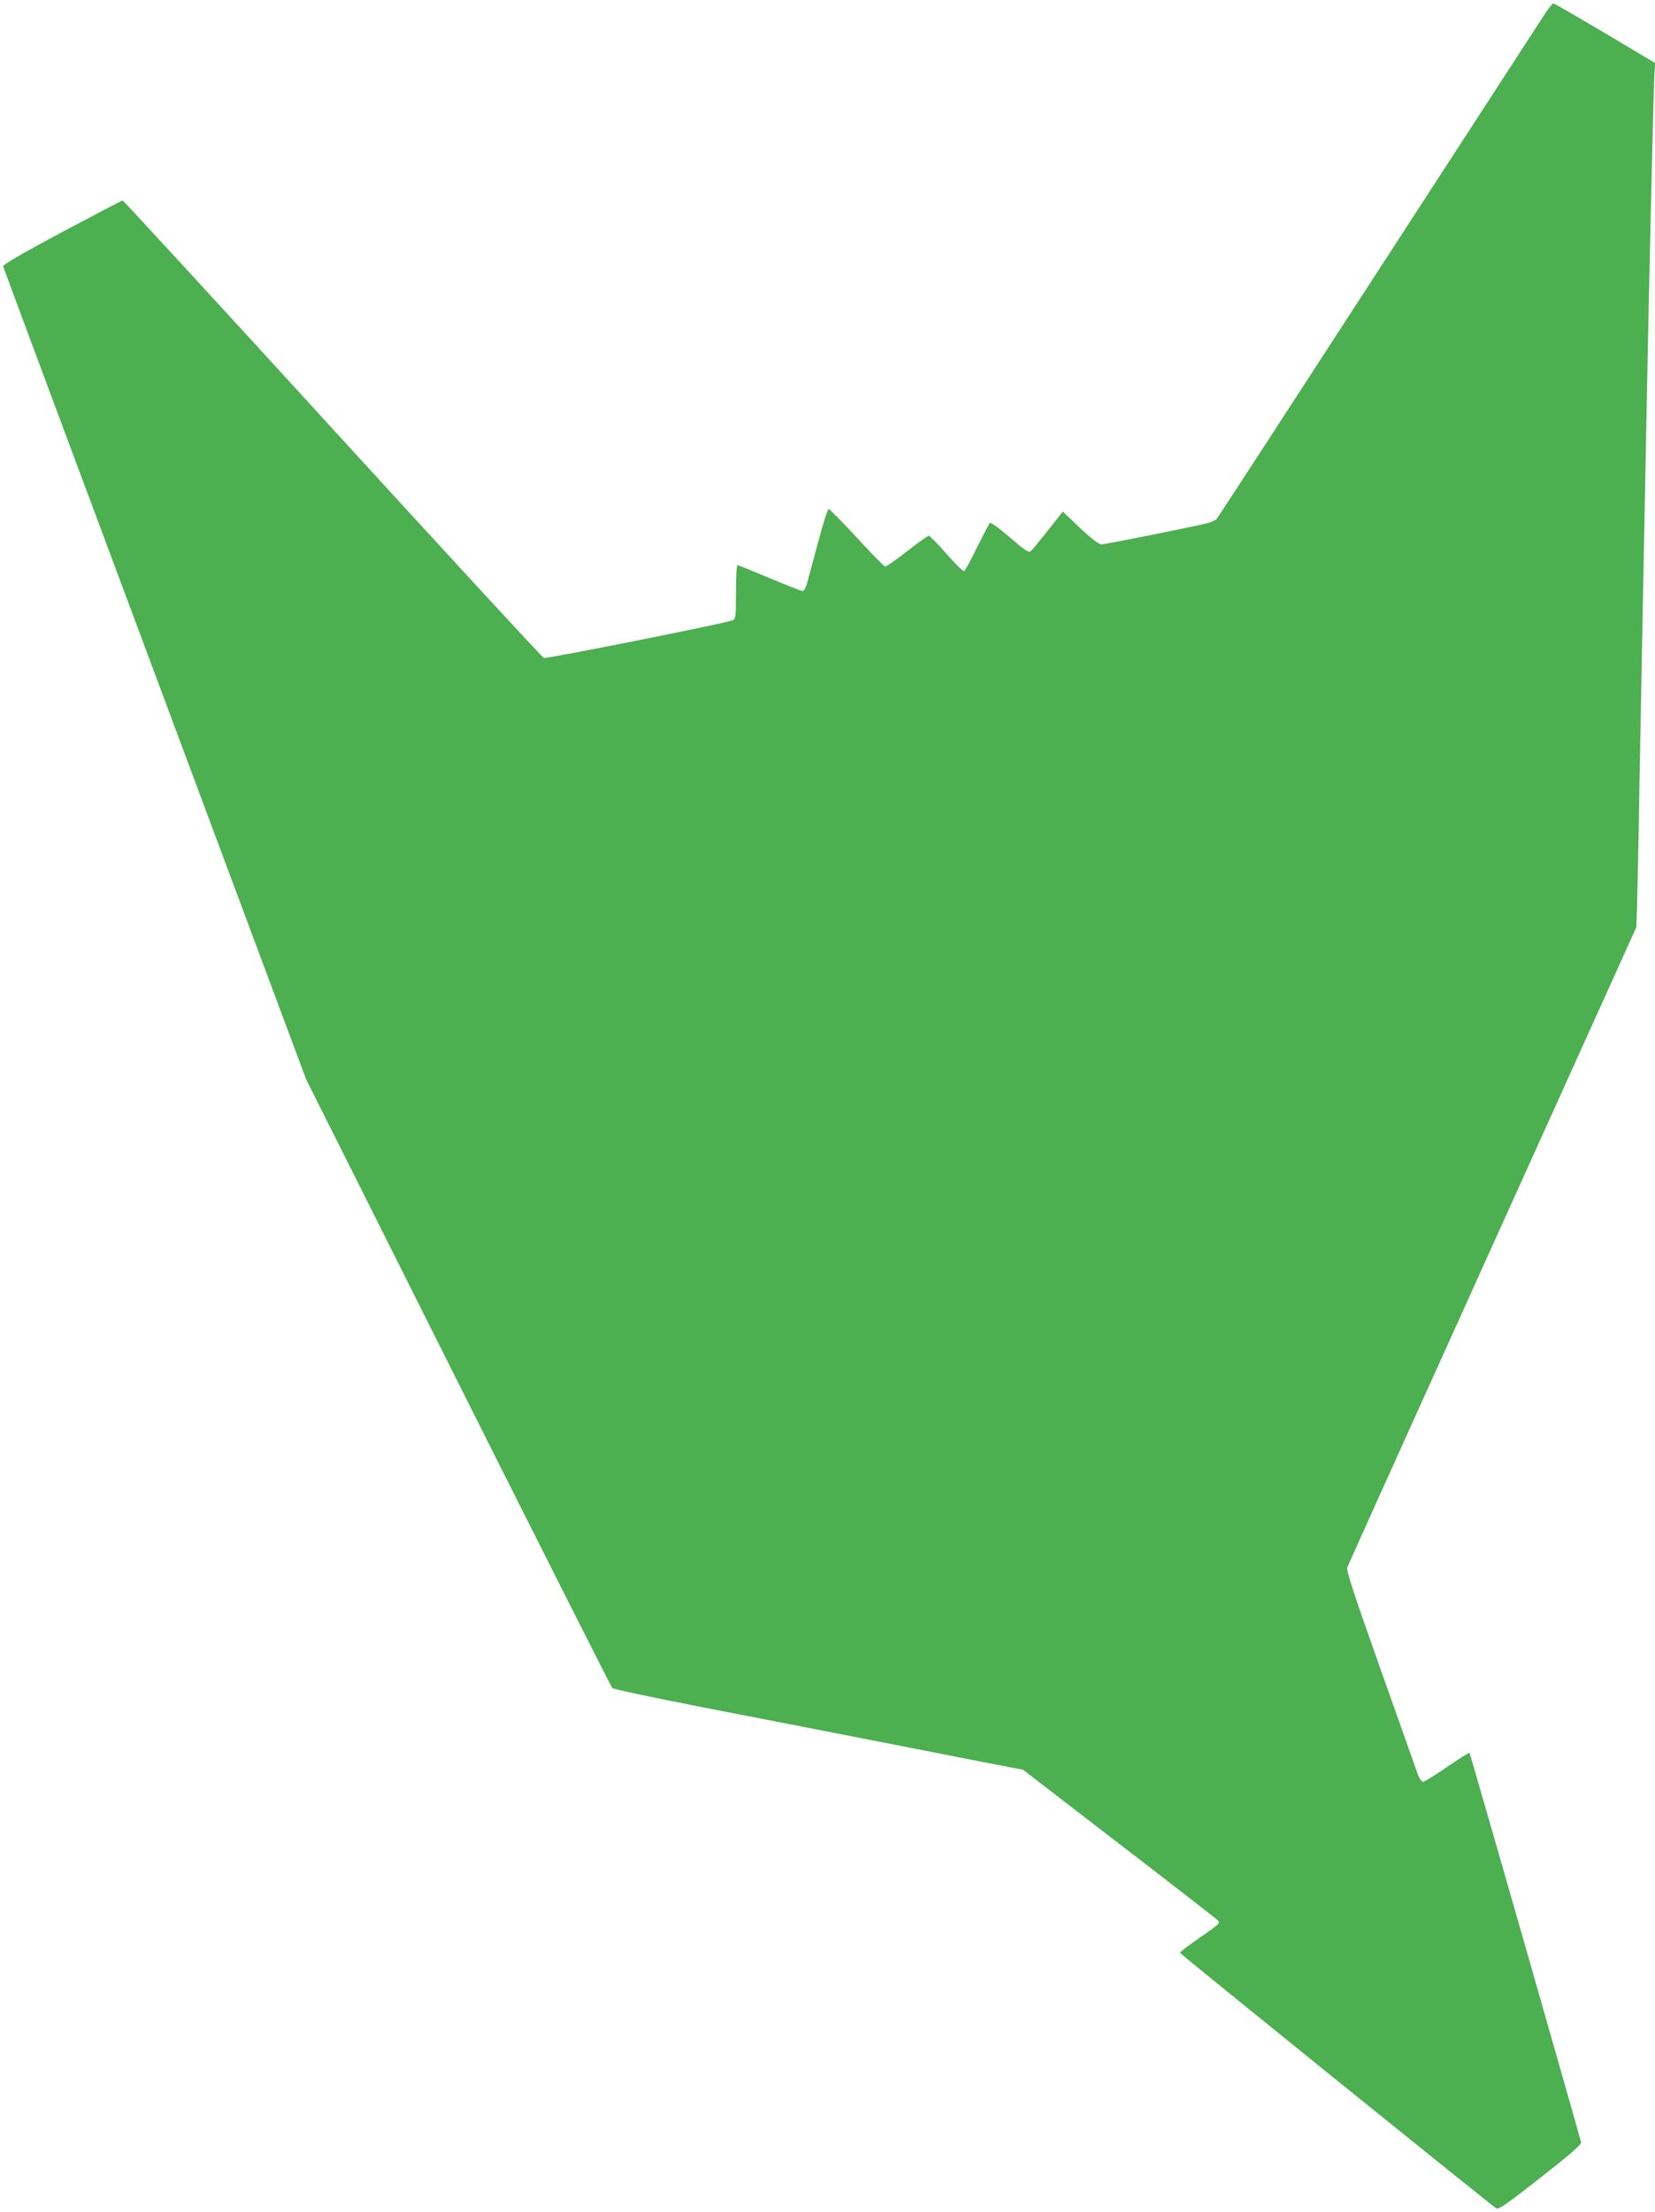 <?xml version="1.0" standalone="no"?>
<!DOCTYPE svg PUBLIC "-//W3C//DTD SVG 20010904//EN"
 "http://www.w3.org/TR/2001/REC-SVG-20010904/DTD/svg10.dtd">
<svg version="1.0" xmlns="http://www.w3.org/2000/svg"
 width="958pt" height="1280pt" viewBox="0 0 958 1280"
 preserveAspectRatio="xMidYMid meet">
<g transform="translate(0,1280) scale(0.1,-0.1)"
fill="#4caf50" stroke="none">
<path d="M8948 12728 c-19 -29 -452 -696 -963 -1483 -510 -786 -934 -1438
-942 -1447 -8 -9 -36 -21 -61 -27 -139 -32 -587 -121 -606 -121 -15 0 -58 33
-124 95 l-100 95 -85 -108 c-47 -59 -92 -114 -100 -121 -13 -10 -32 3 -122 80
-61 53 -110 88 -115 83 -5 -5 -38 -68 -74 -140 -35 -73 -69 -135 -75 -138 -5
-4 -51 41 -102 99 -50 58 -97 105 -103 105 -6 0 -63 -41 -126 -90 -63 -50
-120 -89 -127 -88 -7 2 -80 77 -164 168 -84 91 -157 165 -162 165 -6 0 -34
-88 -62 -195 -29 -107 -58 -214 -64 -237 -7 -24 -18 -43 -25 -43 -7 0 -93 34
-191 75 -97 41 -181 75 -186 75 -5 0 -9 -70 -9 -155 0 -152 -1 -156 -22 -165
-42 -17 -1075 -223 -1090 -217 -9 3 -559 600 -1223 1326 -664 727 -1211 1321
-1215 1321 -4 0 -162 -83 -351 -183 -230 -123 -343 -189 -341 -198 2 -8 397
-1069 879 -2359 l875 -2345 880 -1755 c484 -965 886 -1760 892 -1767 6 -7 245
-57 531 -113 286 -55 714 -139 950 -185 237 -46 535 -105 663 -130 l234 -45
561 -432 c309 -237 565 -436 569 -442 10 -15 6 -19 -112 -101 -61 -42 -110
-80 -110 -84 0 -6 1756 -1424 1830 -1478 14 -10 54 18 256 176 175 137 238
192 236 205 -6 31 -641 2249 -646 2254 -3 2 -61 -35 -130 -82 -68 -47 -131
-86 -139 -86 -9 0 -23 22 -35 58 -11 31 -108 305 -216 609 -155 437 -194 557
-187 575 5 13 383 851 841 1863 l832 1840 4 115 c2 63 9 381 14 705 6 325 15
804 20 1065 5 261 14 725 20 1030 15 800 41 1912 46 2005 l5 80 -290 173
c-159 94 -294 172 -299 172 -5 0 -25 -24 -44 -52z"/>
</g>
</svg>
